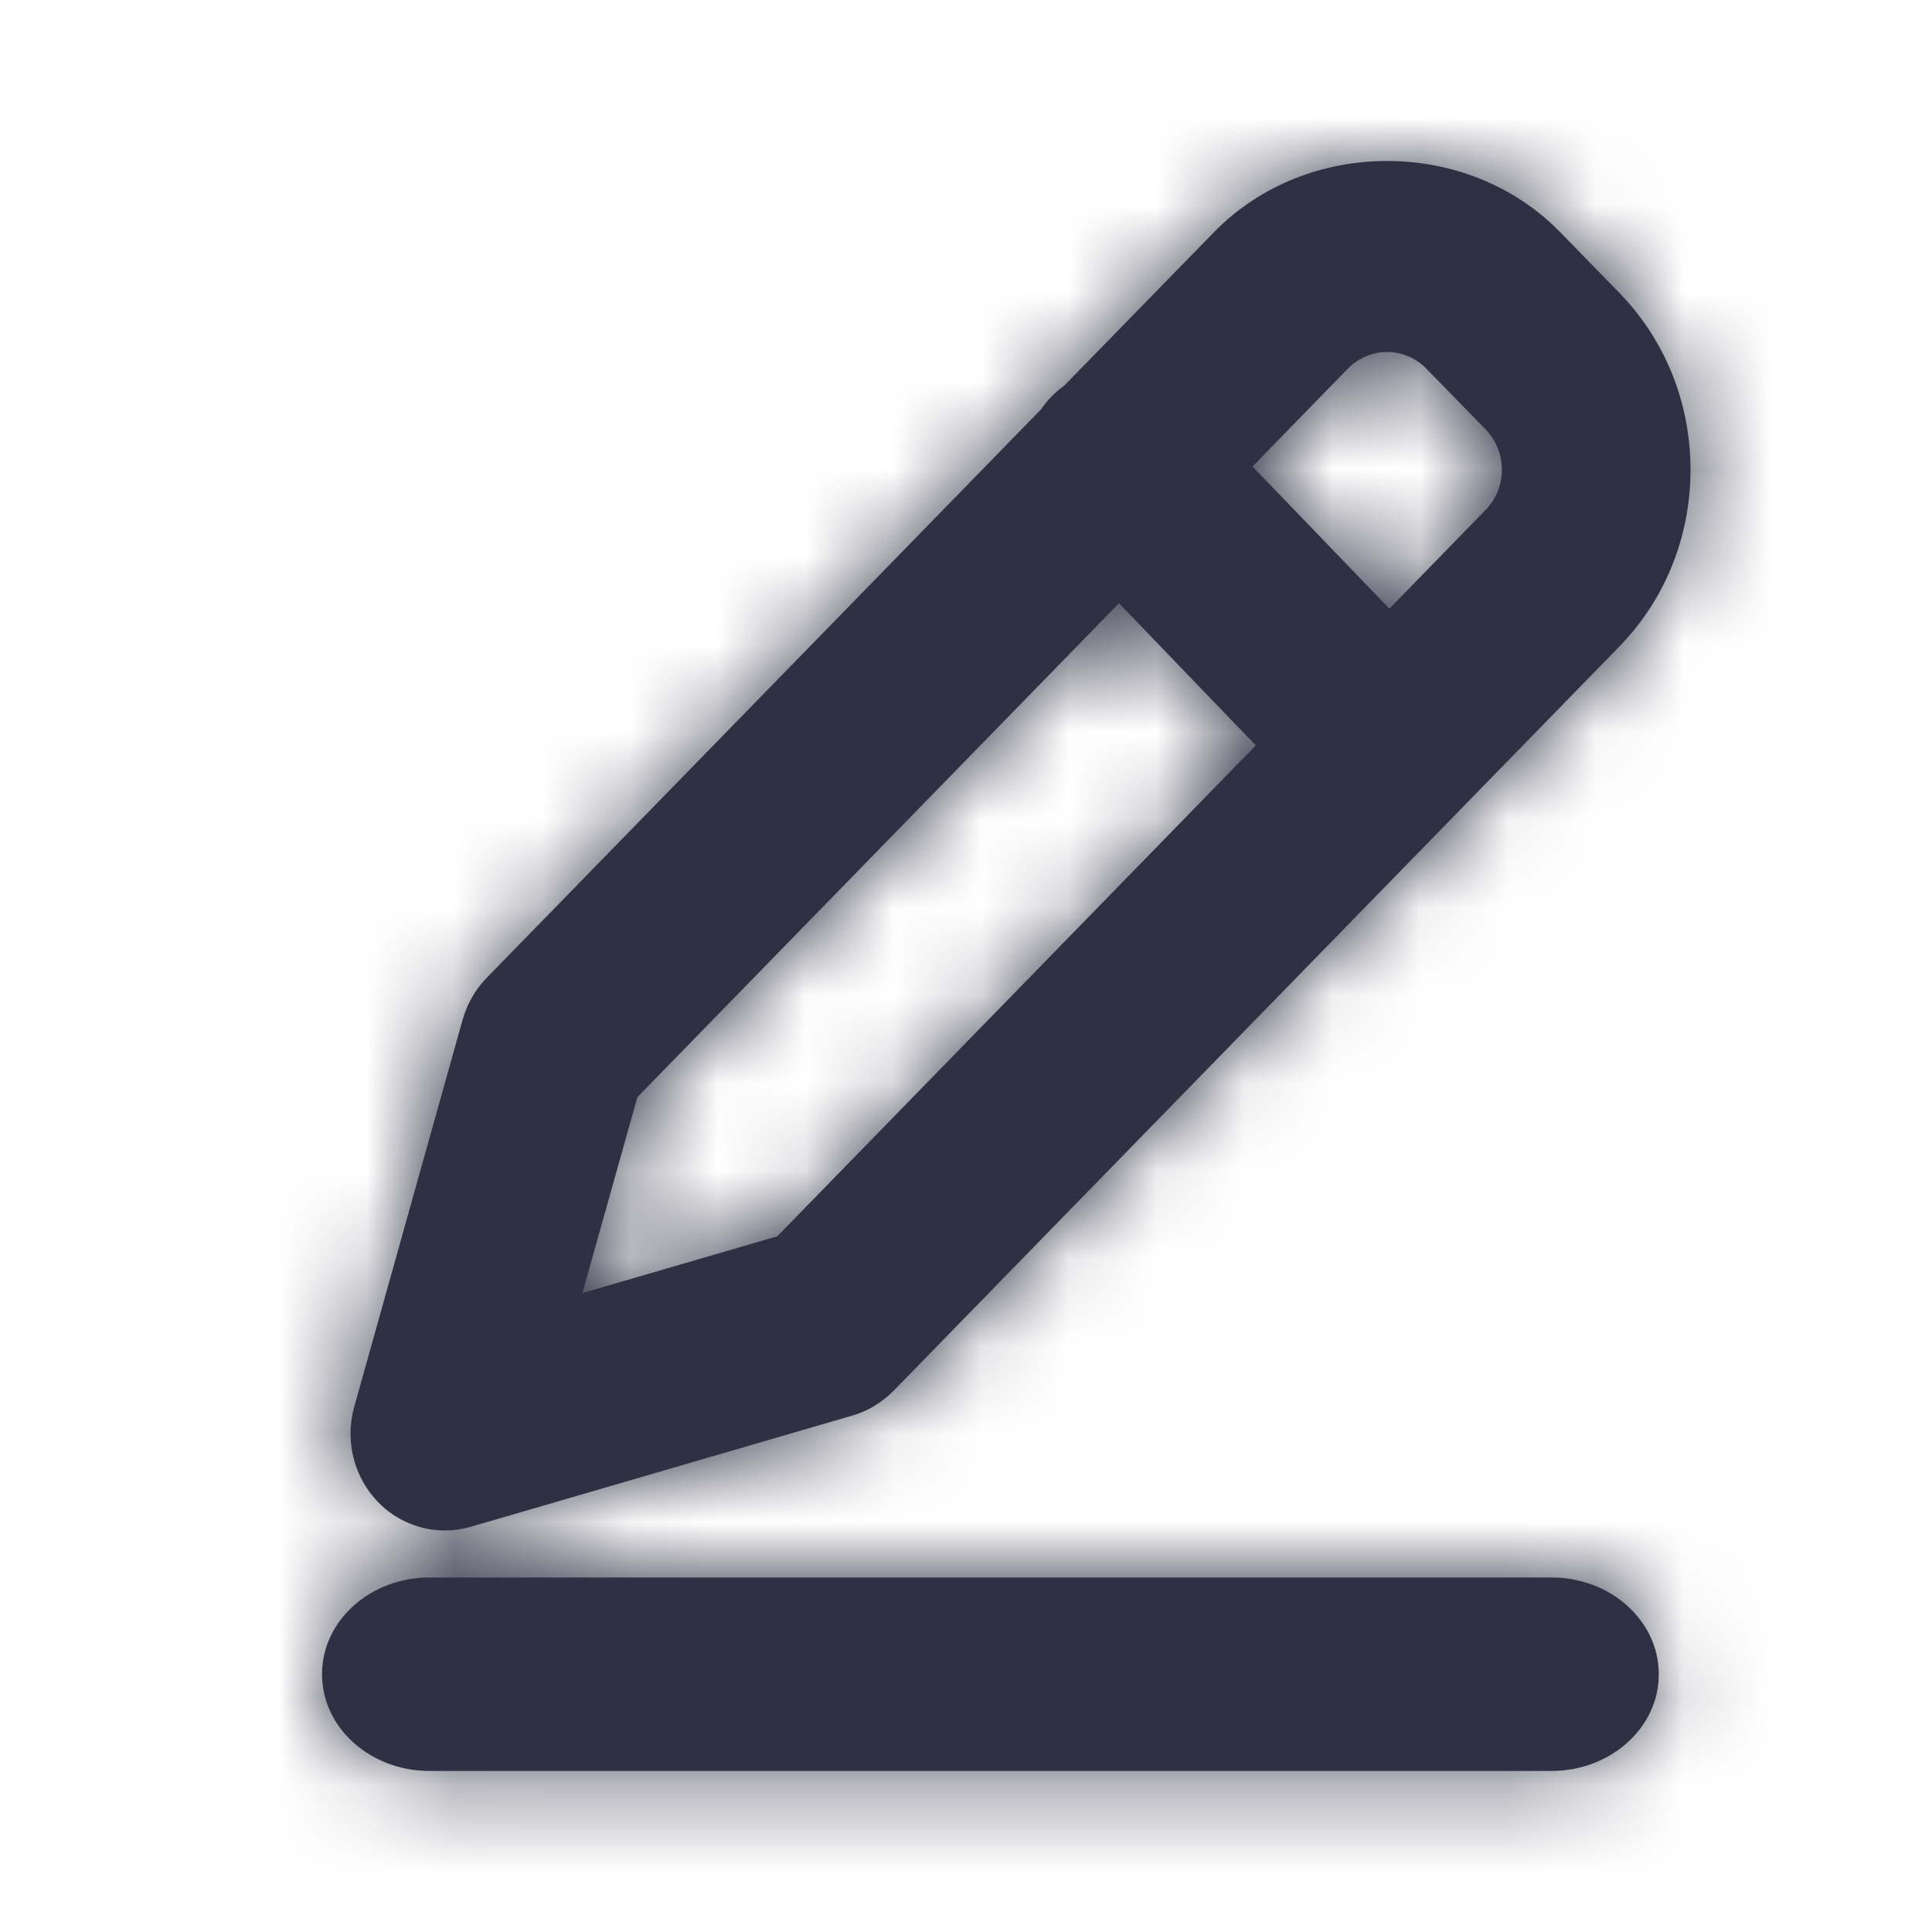 <?xml version="1.0" encoding="UTF-8"?>
<svg width="22px" height="22px" viewBox="0 0 22 22" version="1.1" xmlns="http://www.w3.org/2000/svg" xmlns:xlink="http://www.w3.org/1999/xlink">
    <title>Group 4</title>
    <defs>
        <path d="M13.999,16.13 C14.675,16.13 15.222,16.623 15.222,17.232 C15.222,17.84 14.675,18.333 13.999,18.333 L1.223,18.333 C0.548,18.333 0,17.84 0,17.232 C0,16.623 0.548,16.13 1.223,16.13 L13.999,16.13 L13.999,16.13 Z M14.097,0.809 L14.768,1.497 C15.294,2.036 15.583,2.753 15.583,3.515 C15.583,4.279 15.294,4.995 14.768,5.534 L6.506,14.006 C6.375,14.138 6.216,14.235 6.039,14.286 L1.693,15.553 C1.595,15.581 1.497,15.595 1.4,15.595 C1.117,15.595 0.842,15.482 0.638,15.271 C0.363,14.988 0.259,14.574 0.366,14.189 L1.601,9.779 C1.652,9.6 1.745,9.435 1.874,9.303 L8.187,2.829 C8.223,2.776 8.266,2.724 8.312,2.677 C8.356,2.633 8.404,2.592 8.452,2.558 L10.159,0.809 C11.212,-0.27 13.045,-0.269 14.097,0.809 Z M9.075,5.036 L3.591,10.66 L2.965,12.891 L5.184,12.245 L10.633,6.655 L9.075,5.036 Z M11.679,2.367 L10.595,3.479 L12.154,5.098 L13.248,3.976 C13.368,3.853 13.435,3.69 13.435,3.515 C13.435,3.341 13.368,3.179 13.249,3.055 L12.578,2.368 C12.33,2.111 11.927,2.111 11.679,2.368 L11.679,2.367 Z" id="path-1"></path>
    </defs>
    <g id="Mobile-UI" stroke="none" stroke-width="1" fill="none" fill-rule="evenodd">
        <g id="18-member-3-pending" transform="translate(-333, -20)">
            <g id="Group-4" transform="translate(333, 20)">
                <rect id="Rectangle" fill="#D8D8D8" opacity="0" x="0" y="0" width="22" height="22"></rect>
                <g id="mobile-icon-edit" transform="translate(3.667, 1.833)">
                    <g id="3a7so77cqa-link" fill-rule="nonzero">
                        <path d="M13.999,16.13 C14.675,16.13 15.222,16.623 15.222,17.232 C15.222,17.84 14.675,18.333 13.999,18.333 L1.223,18.333 C0.548,18.333 0,17.84 0,17.232 C0,16.623 0.548,16.13 1.223,16.13 L13.999,16.13 L13.999,16.13 Z M14.097,0.809 L14.768,1.497 C15.294,2.036 15.583,2.753 15.583,3.515 C15.583,4.279 15.294,4.995 14.768,5.534 L6.506,14.006 C6.375,14.138 6.216,14.235 6.039,14.286 L1.693,15.553 C1.595,15.581 1.497,15.595 1.4,15.595 C1.117,15.595 0.842,15.482 0.638,15.271 C0.363,14.988 0.259,14.574 0.366,14.189 L1.601,9.779 C1.652,9.6 1.745,9.435 1.874,9.303 L8.187,2.829 C8.223,2.776 8.266,2.724 8.312,2.677 C8.356,2.633 8.404,2.592 8.452,2.558 L10.159,0.809 C11.212,-0.27 13.045,-0.269 14.097,0.809 Z M9.075,5.036 L3.591,10.66 L2.965,12.891 L5.184,12.245 L10.633,6.655 L9.075,5.036 Z M11.679,2.367 L10.595,3.479 L12.154,5.098 L13.248,3.976 C13.368,3.853 13.435,3.69 13.435,3.515 C13.435,3.341 13.368,3.179 13.249,3.055 L12.578,2.368 C12.33,2.111 11.927,2.111 11.679,2.368 L11.679,2.367 Z" id="3a7so77cqa"></path>
                    </g>
                    <g id="Clipped">
                        <mask id="mask-2" fill="white">
                            <use xlink:href="#path-1"></use>
                        </mask>
                        <use id="3a7so77cqa" fill="#2F3043" xlink:href="#path-1"></use>
                        <g id="Group" mask="url(#mask-2)" fill="#2F3043" fill-rule="nonzero">
                            <g transform="translate(-2.75, -1.833)" id="Path">
                                <polygon points="0 0 22 0 22 22 0 22"></polygon>
                            </g>
                        </g>
                    </g>
                </g>
            </g>
        </g>
    </g>
</svg>